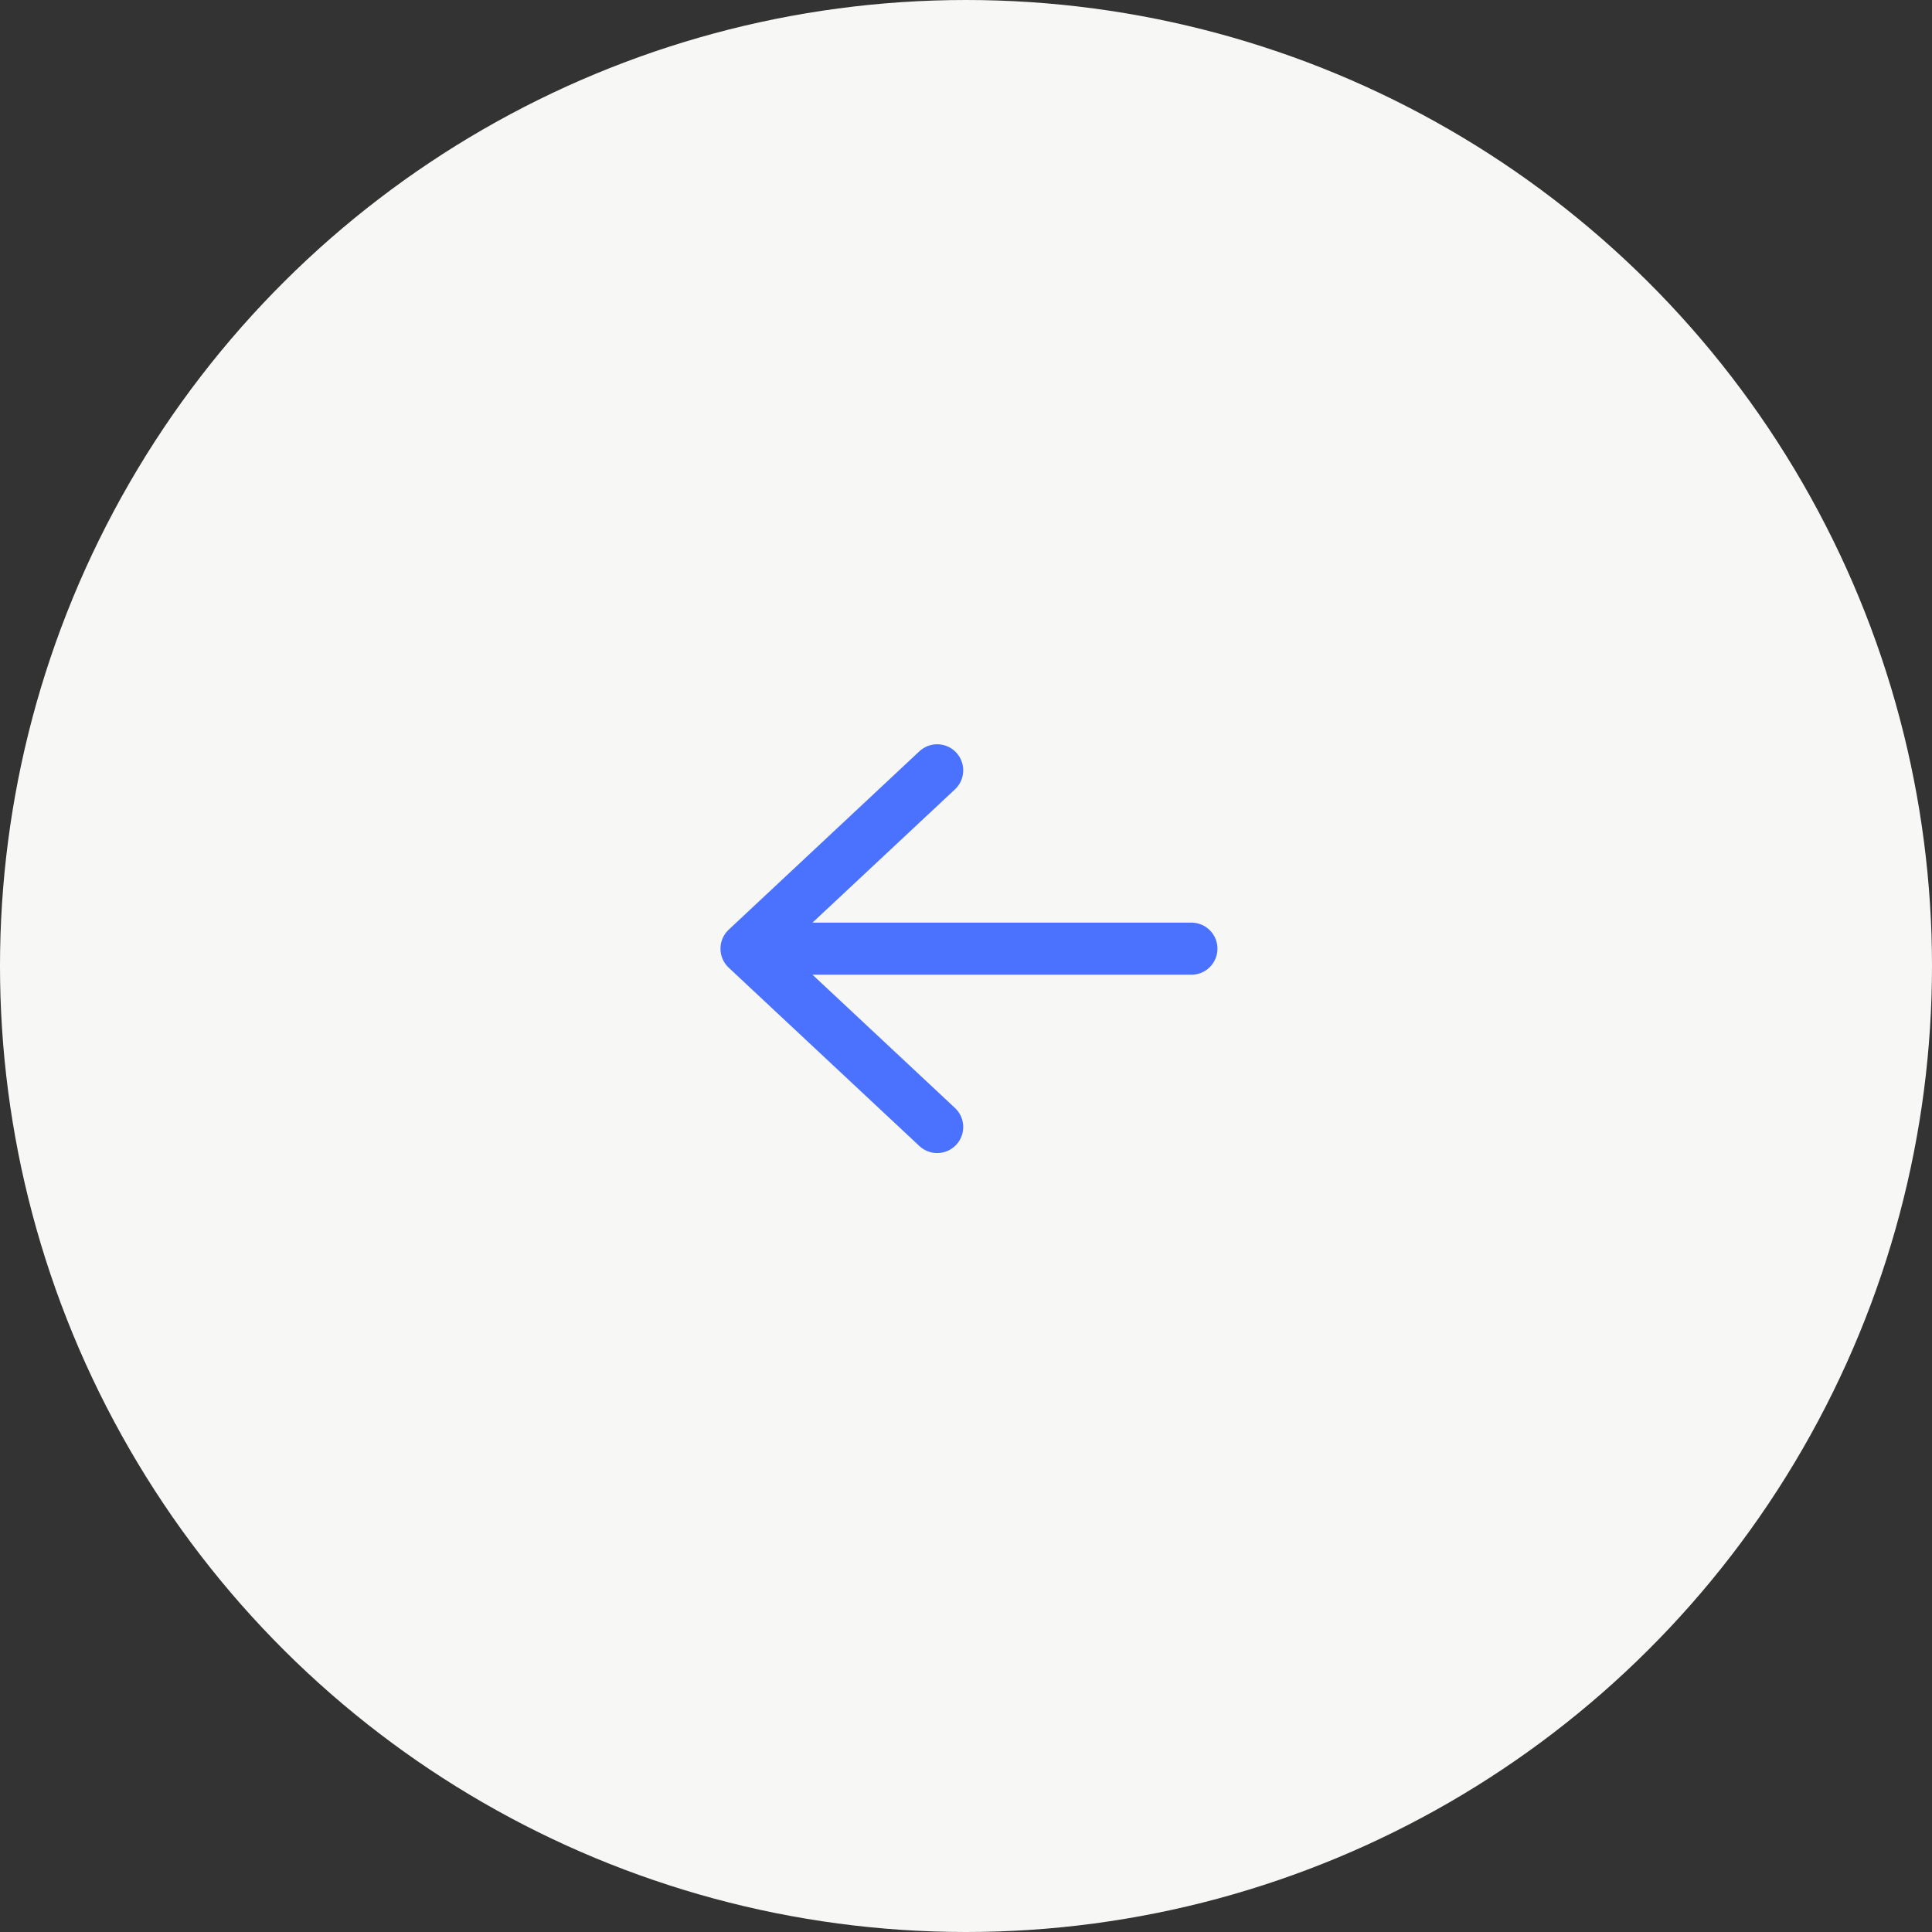 <?xml version="1.0" encoding="UTF-8"?> <svg xmlns="http://www.w3.org/2000/svg" width="60" height="60" viewBox="0 0 60 60" fill="none"><rect x="0" y="0" width="60" height="60" fill="#333333" stroke="none"/> <circle cx="30" cy="30" r="30" transform="matrix(4.37114e-08 -1 -1 -4.37114e-08 60 60)" fill="#F7F7F6"></circle> <path d="M23.184 29.462L29.105 35M23.184 29.462L29.105 23.923M23.184 29.462L37 29.462" stroke="#4A72FF" stroke-width="1.618" stroke-linecap="round" stroke-linejoin="round"></path> </svg> 